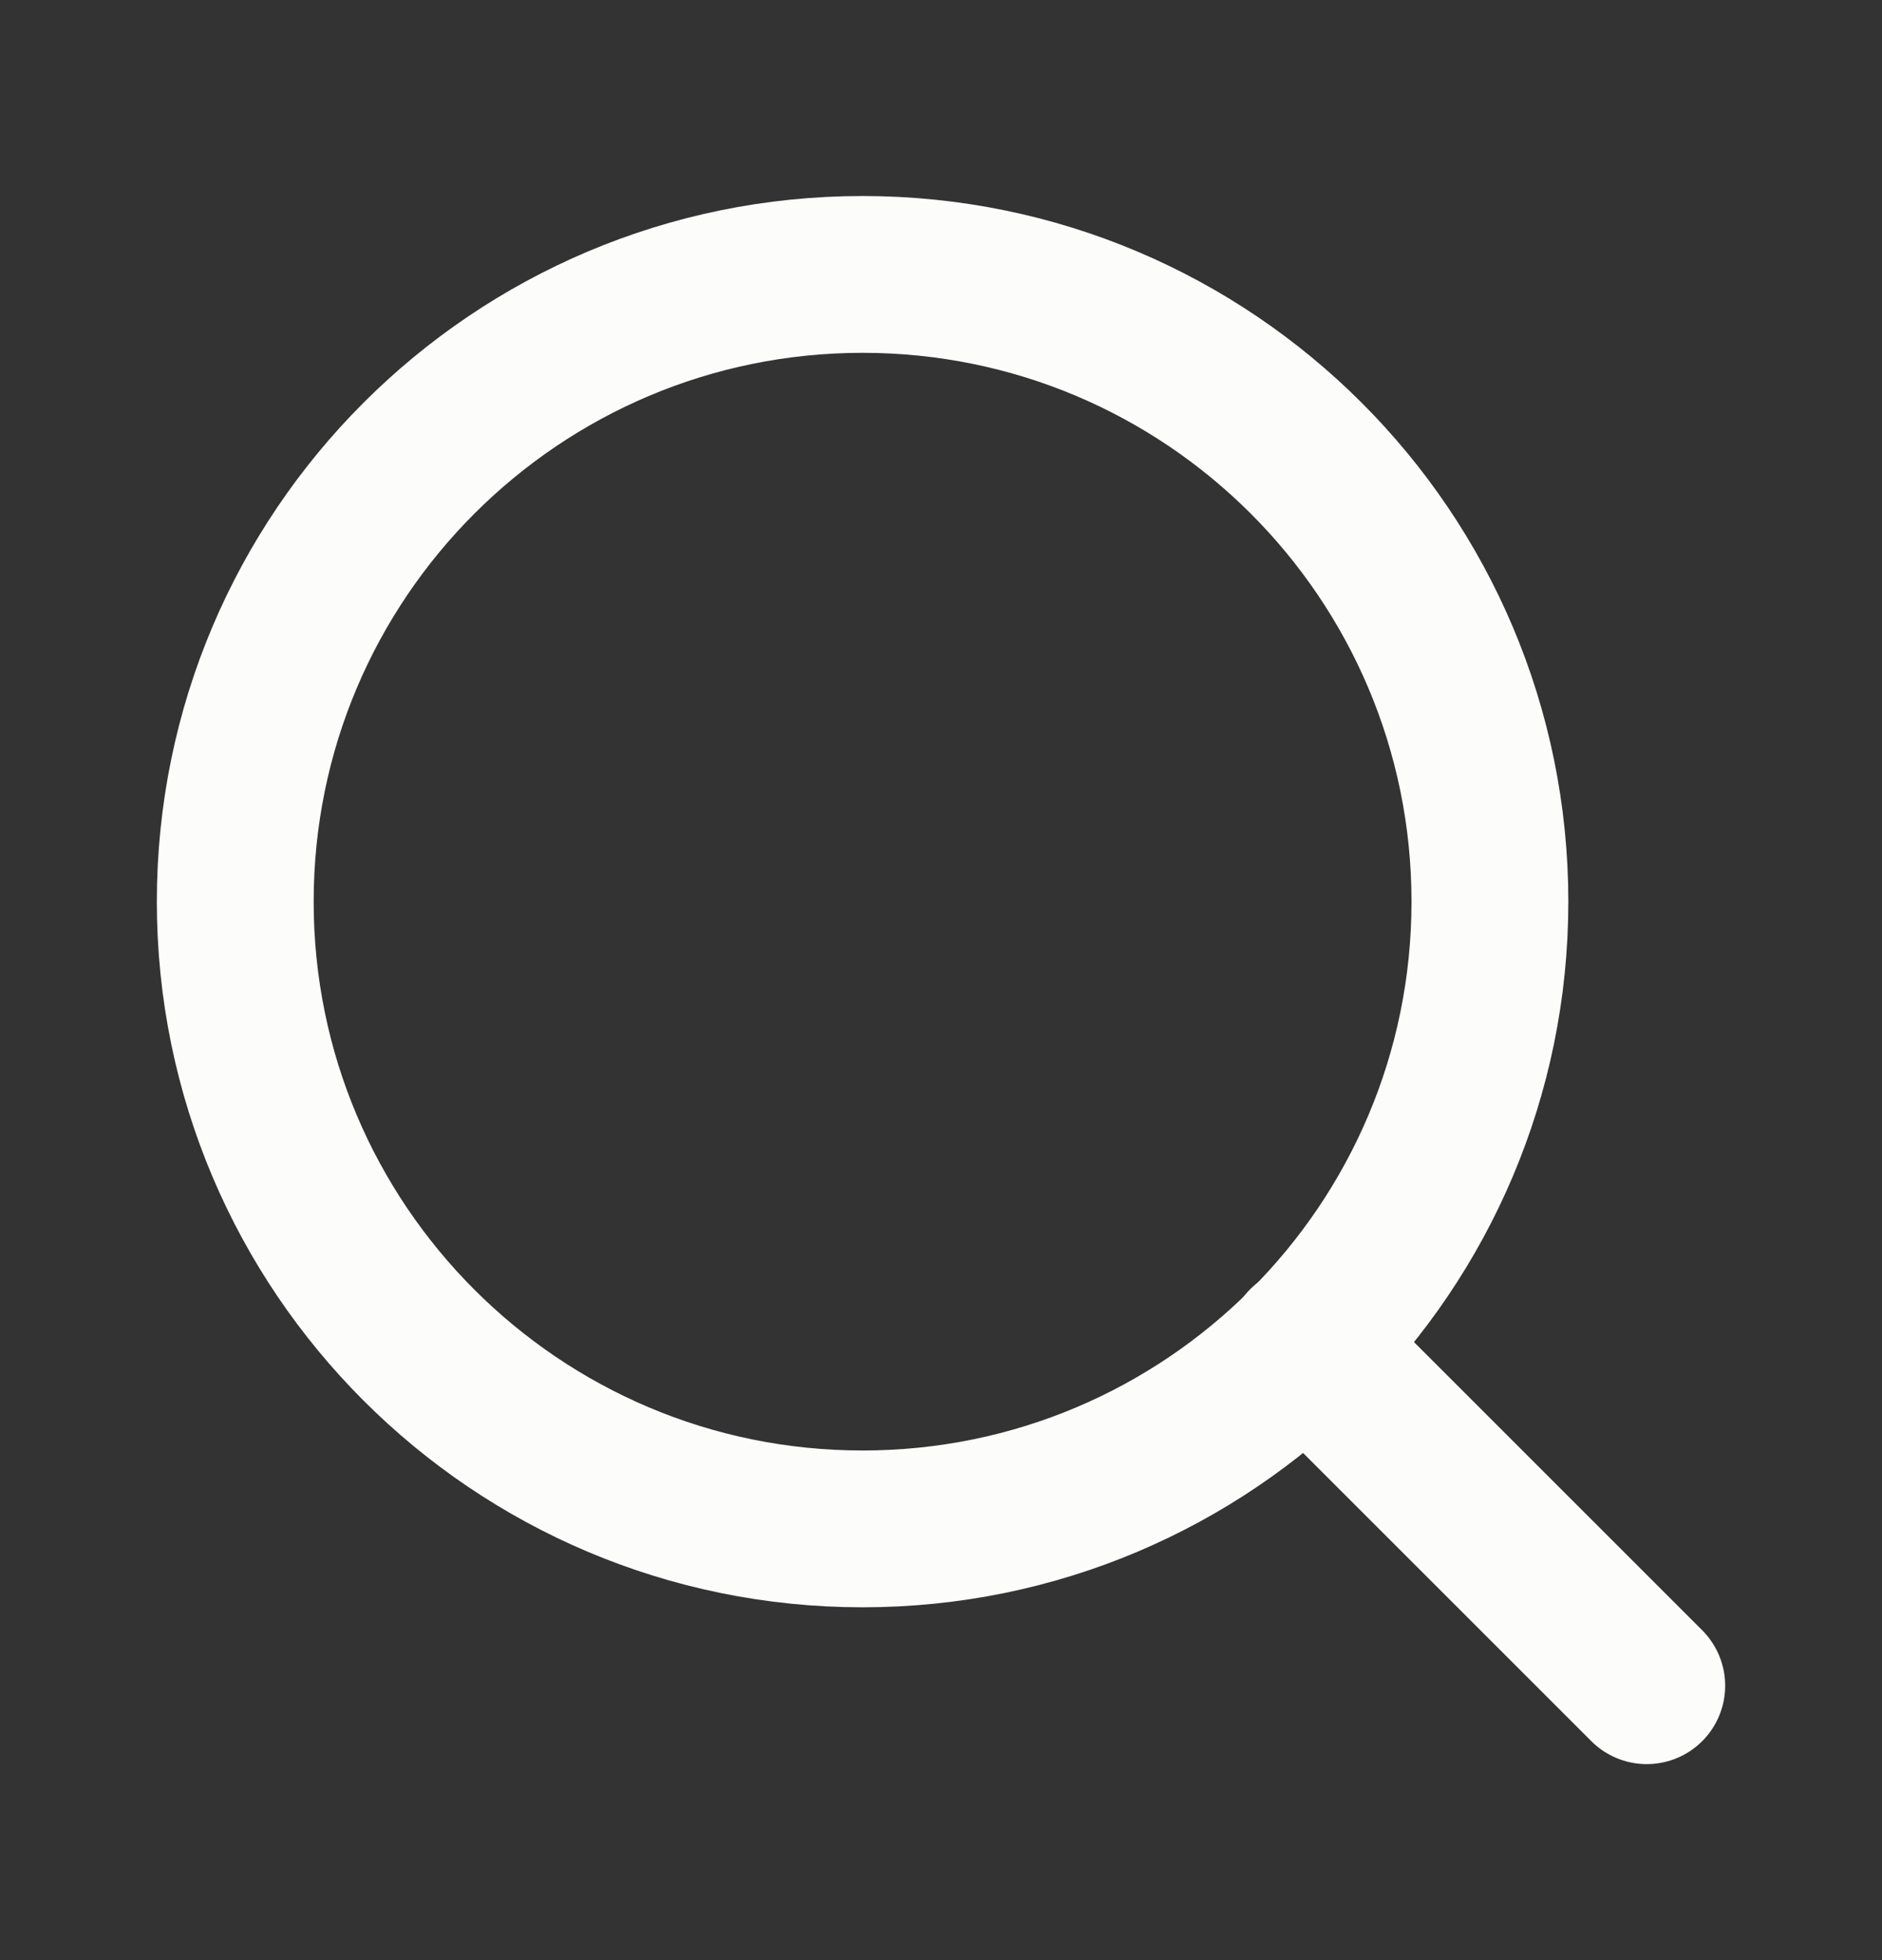 <svg width="24" height="25" viewBox="0 0 24 25" fill="none" xmlns="http://www.w3.org/2000/svg">
<rect x="0" y="0" width="24" height="25" fill="#333333" stroke="none"/>
<path d="M11 19.5C15.418 19.5 19 15.918 19 11.5C19 7.082 15.418 3.5 11 3.5C6.582 3.5 3 7.082 3 11.5C3 15.918 6.582 19.5 11 19.5Z" stroke="#FCFCFB" stroke-width="2" stroke-linecap="round" stroke-linejoin="round"/>
<path d="M21 21.5L16.65 17.15" stroke="#FCFCFB" stroke-width="2" stroke-linecap="round" stroke-linejoin="round"/>
</svg>
